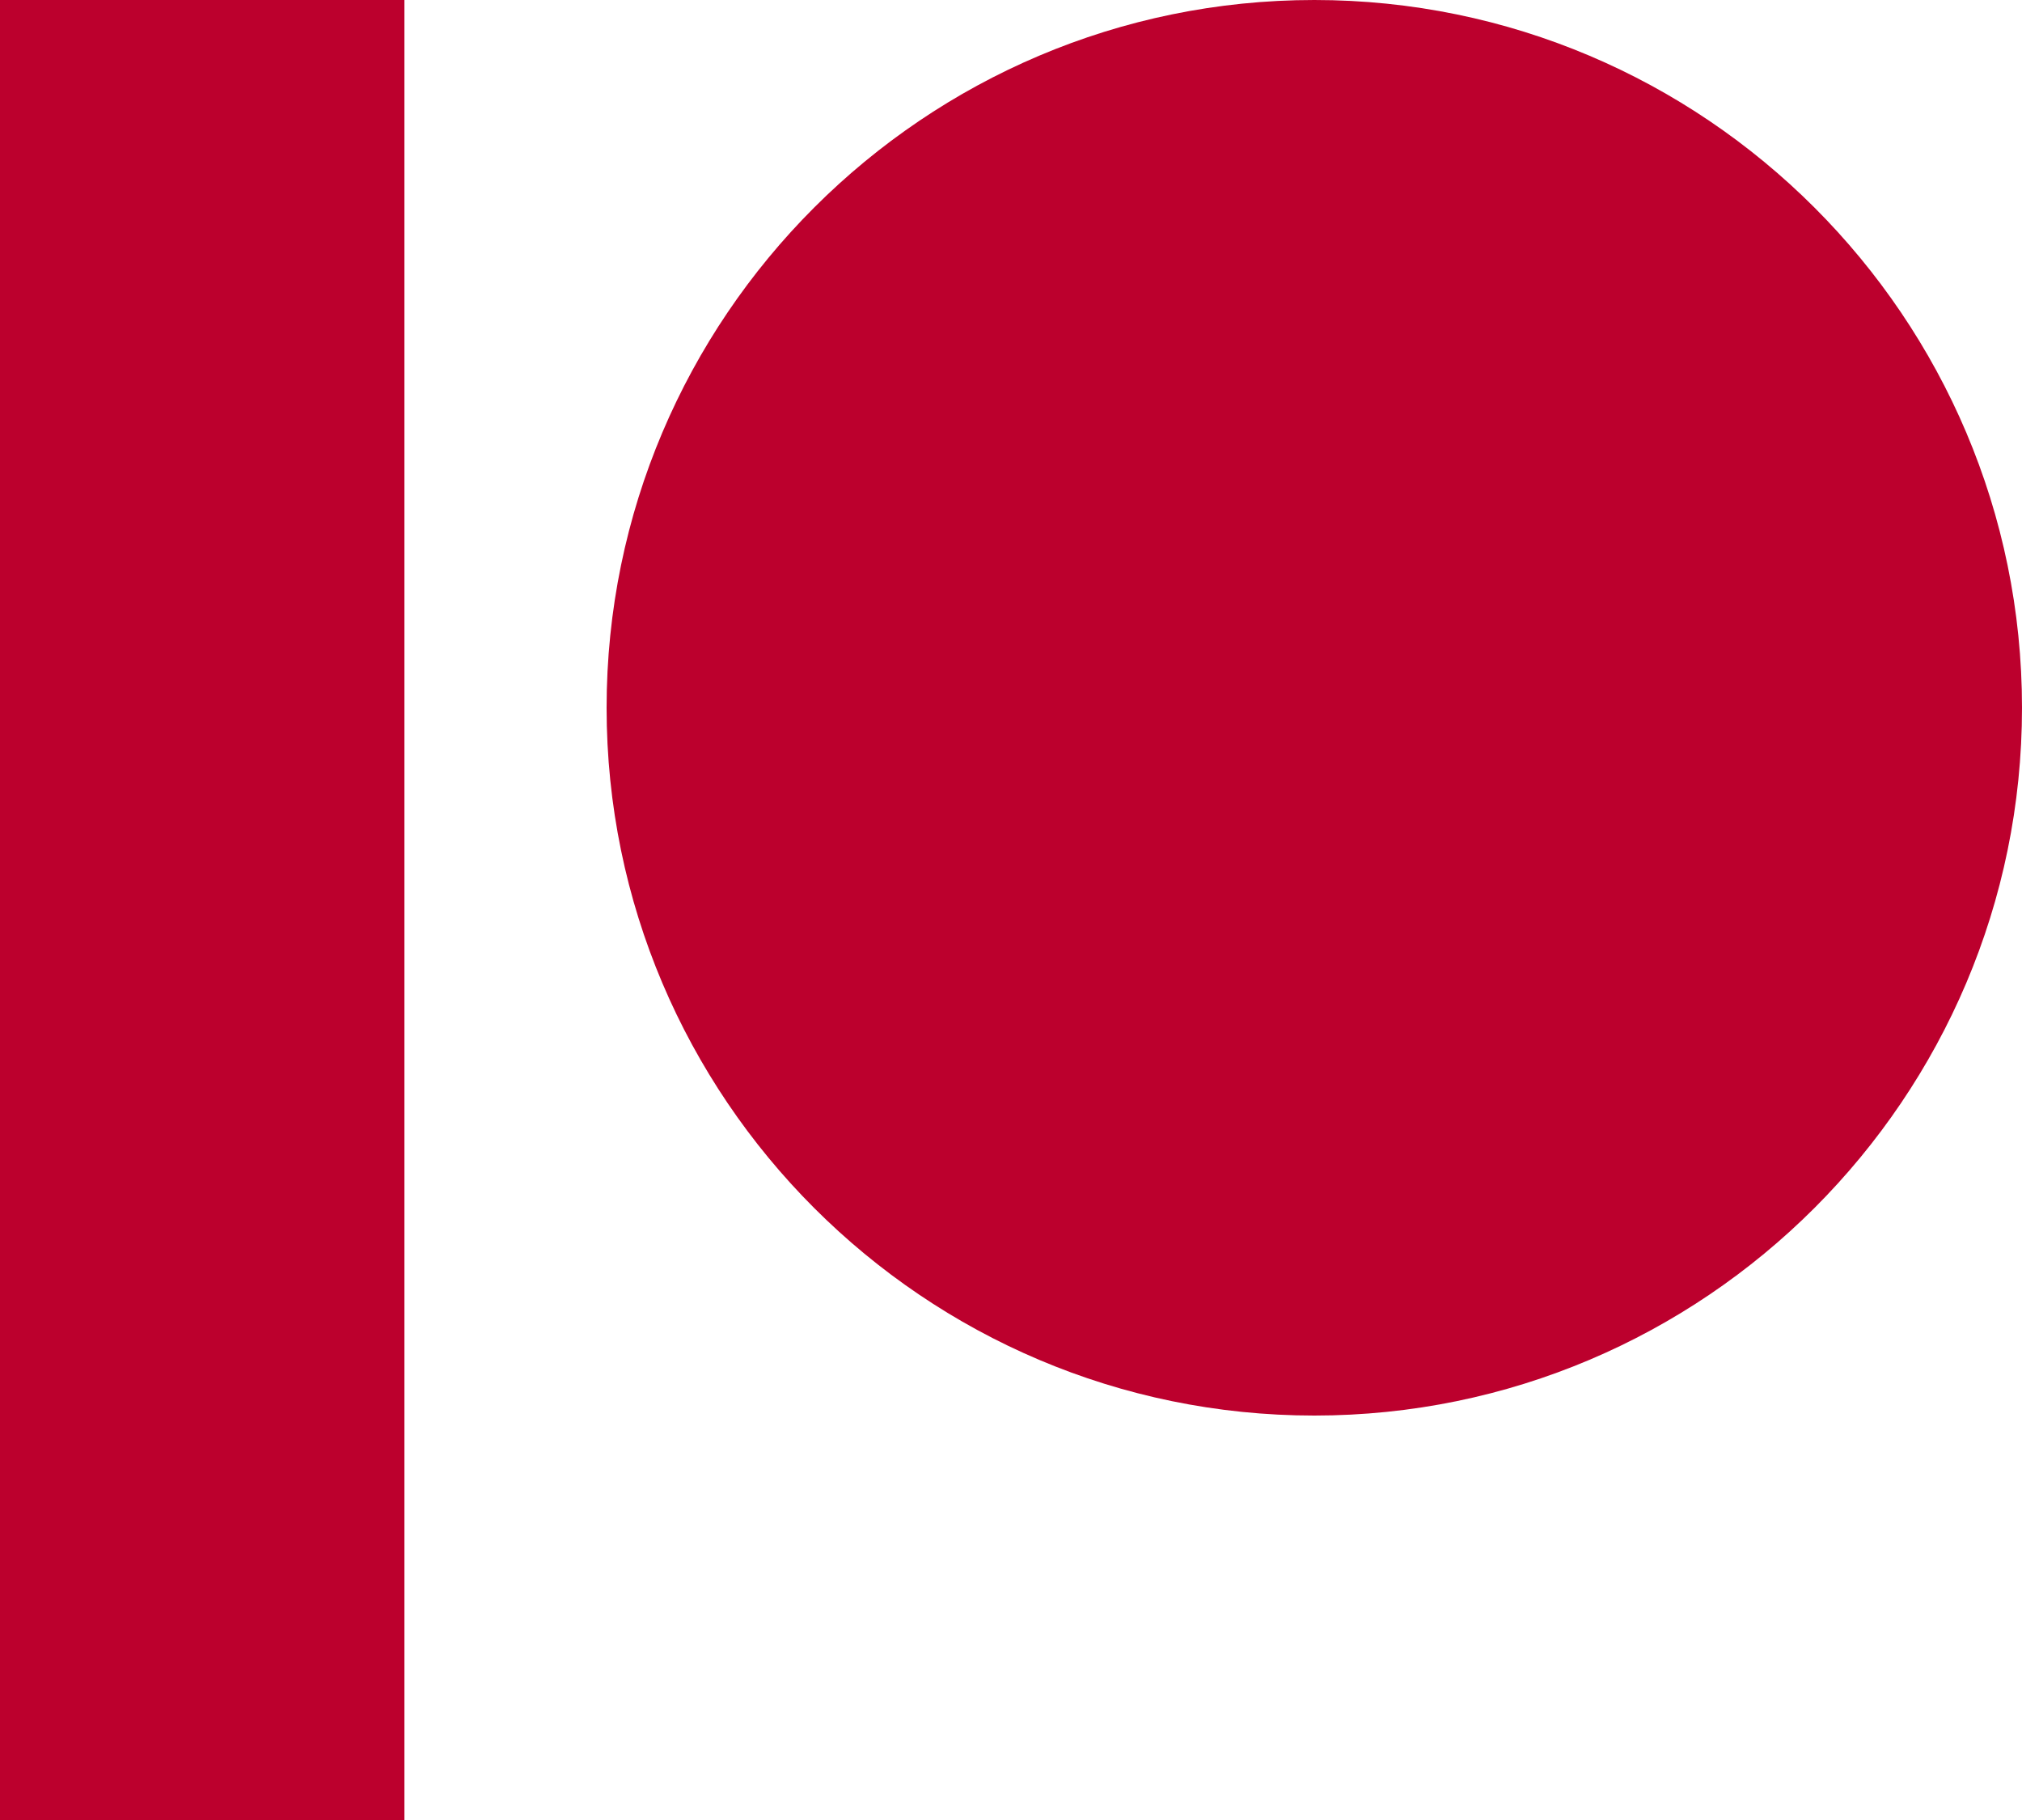 <?xml version="1.0" encoding="UTF-8" standalone="no"?><svg xmlns="http://www.w3.org/2000/svg" xmlns:xlink="http://www.w3.org/1999/xlink" fill="#bc002d" height="18" preserveAspectRatio="xMidYMid meet" version="1" viewBox="2.0 3.0 20.0 18.0" width="20" zoomAndPan="magnify"><g id="change1_1"><path d="M 2 3 L 2 21 L 6 21 L 6 3 L 2 3 z M 15 3 C 11.141 3 8 6.141 8 10 C 8 13.859 11.141 17 15 17 C 18.859 17 22 13.859 22 10 C 22 6.141 18.859 3 15 3 z" fill="inherit"/></g></svg>